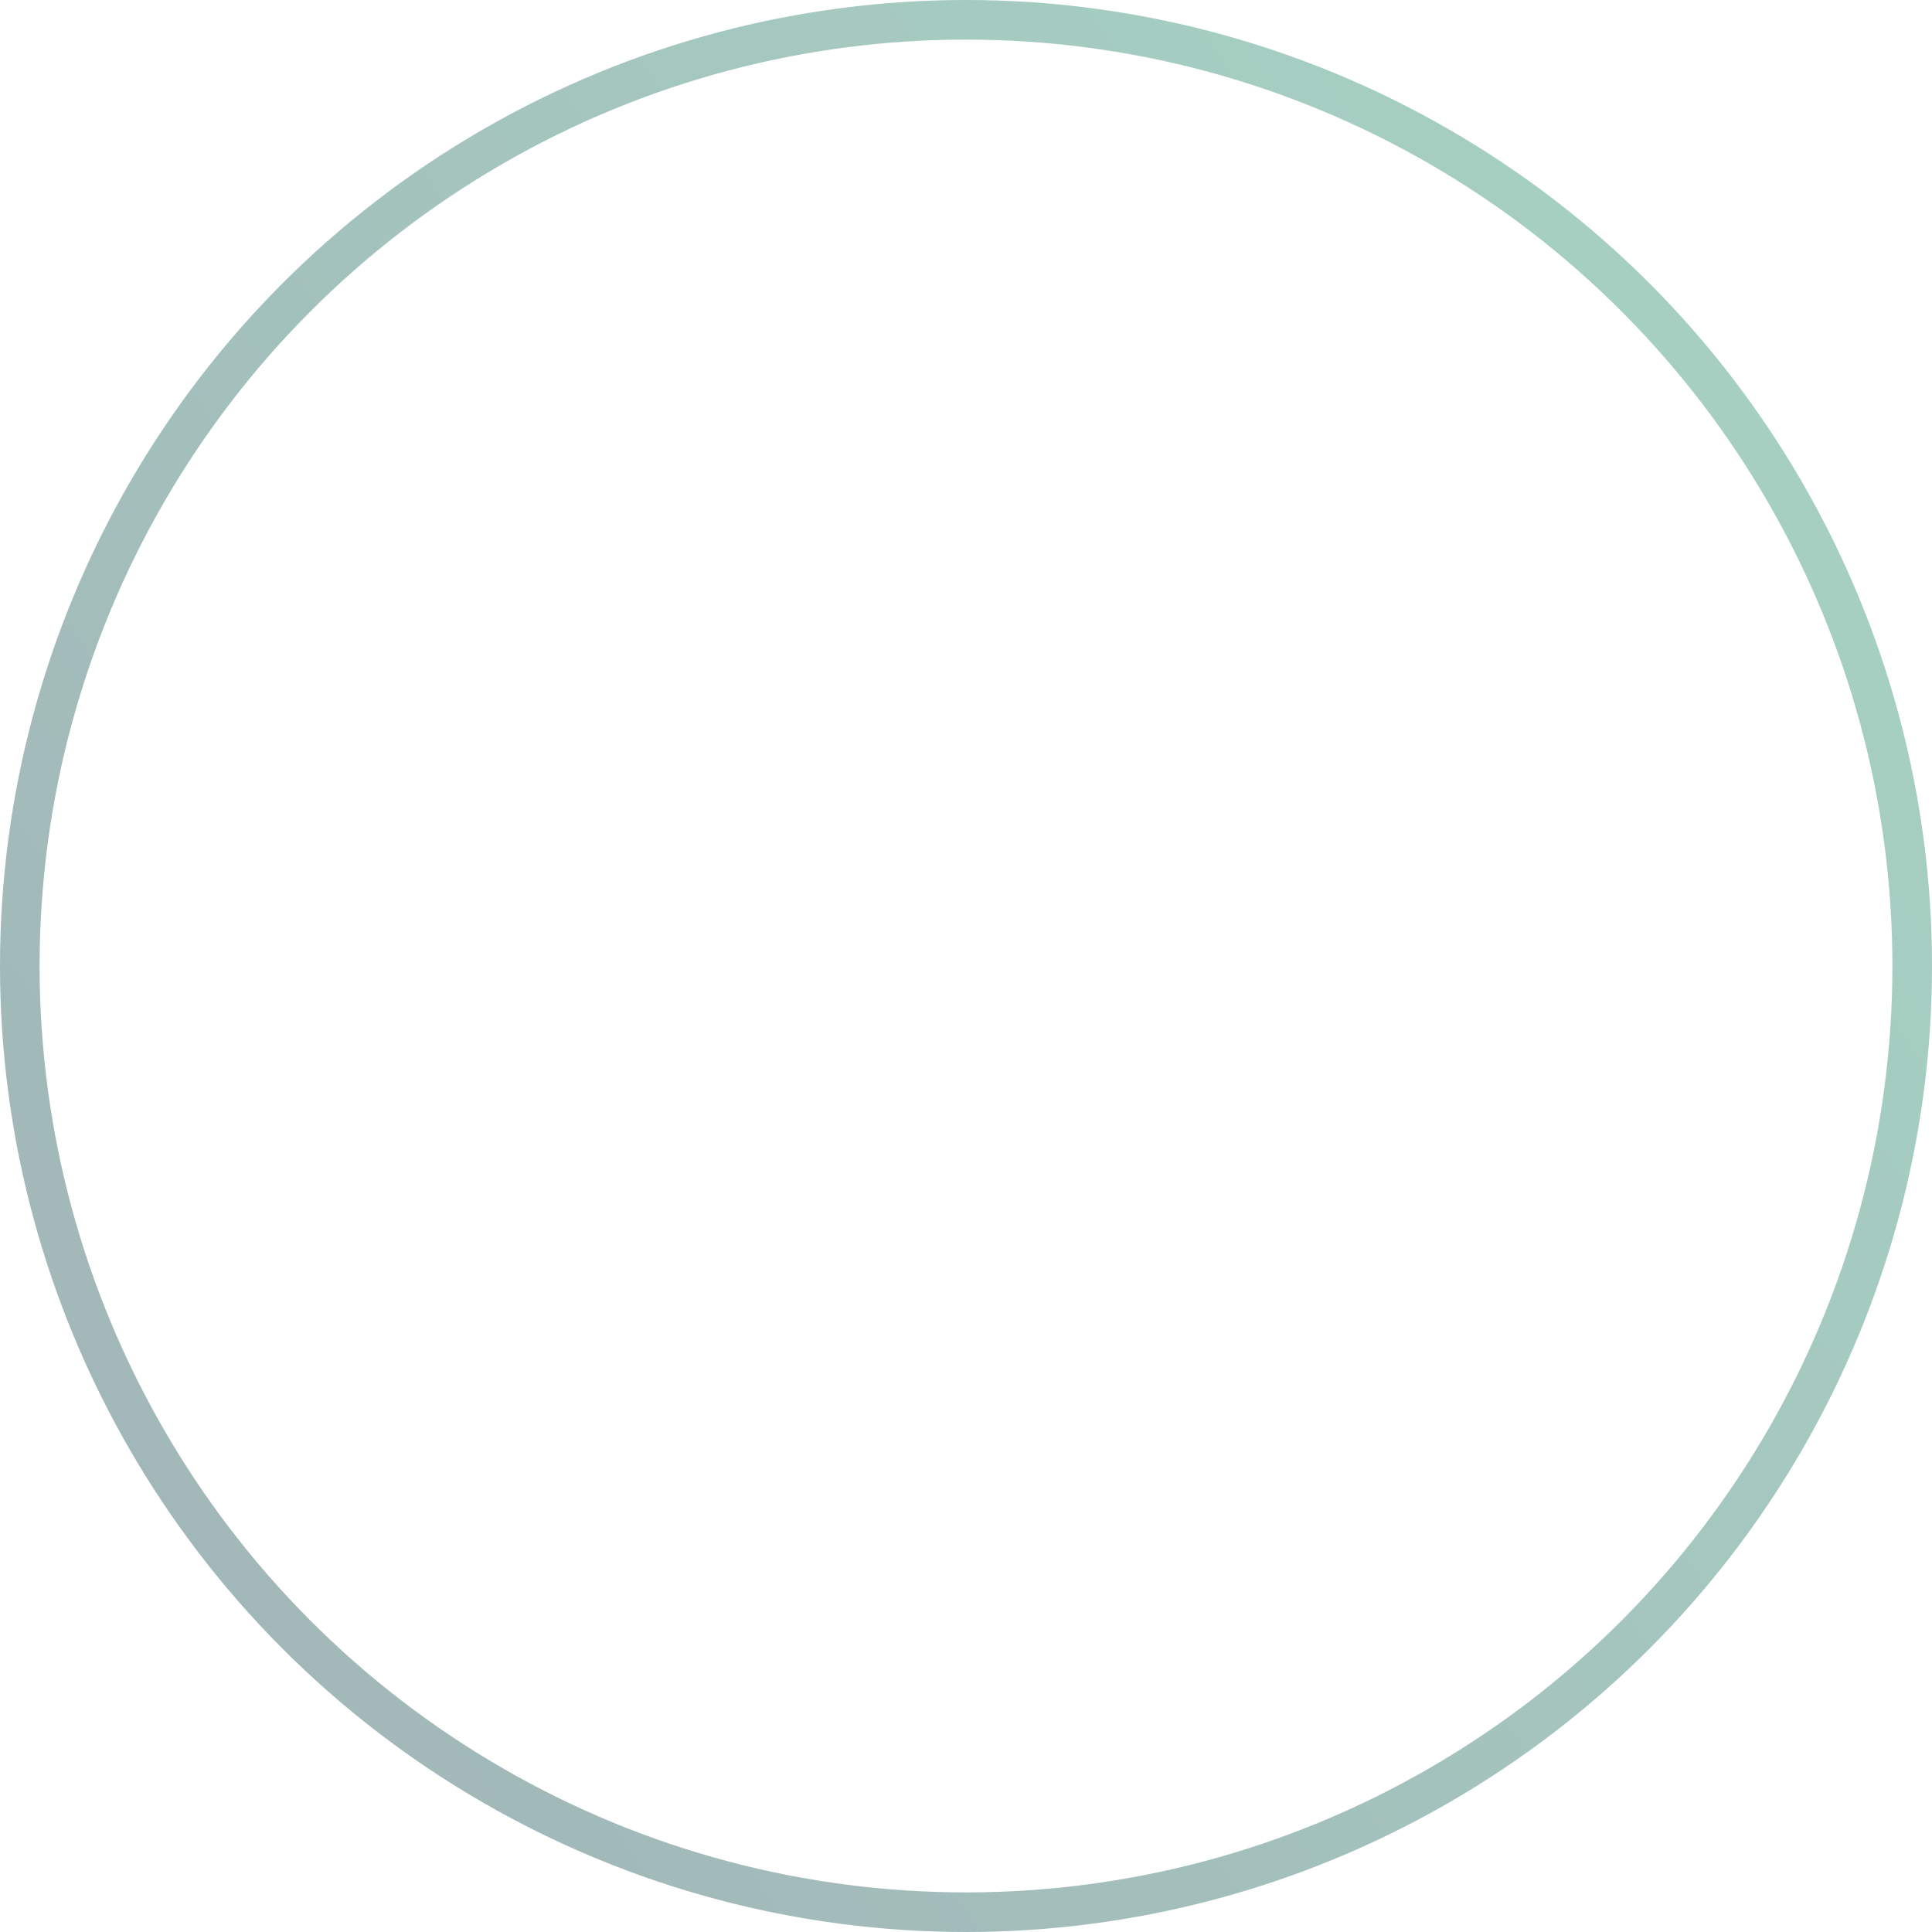 <?xml version="1.0" encoding="UTF-8"?> <svg xmlns="http://www.w3.org/2000/svg" width="488" height="488" viewBox="0 0 488 488" fill="none"> <circle opacity="0.4" cx="244" cy="244" r="239" stroke="url(#paint0_linear)" stroke-width="10"></circle> <defs> <linearGradient id="paint0_linear" x1="19.752" y1="396.79" x2="512.4" y2="52.867" gradientUnits="userSpaceOnUse"> <stop stop-color="#16484E"></stop> <stop offset="1" stop-color="#219369"></stop> </linearGradient> </defs> </svg> 